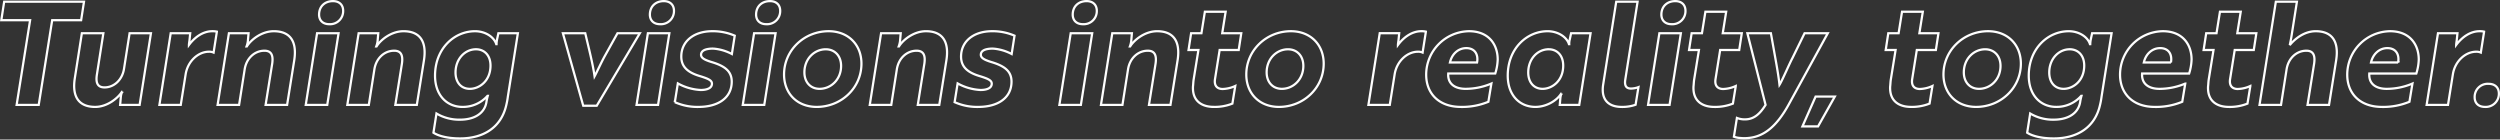 <svg xmlns="http://www.w3.org/2000/svg" width="1116.284" height="62.312" viewBox="0 0 1116.284 62.312">
  <rect x="0" y="0" width="1116.284" height="62.312" fill="#333333" stroke="none"/>
  <path id="パス_1403" data-name="パス 1403" d="M42.3-37.824l1.28-8.256H7.936l-1.28,8.256H19.52L13.5,0H23.36l6.016-37.824ZM68.416,0l5.056-32H63.936l-2.5,15.936c-.768,4.8-4.352,8.256-8.7,8.256-3.456,0-3.9-2.56-3.392-5.76L52.224-32h-9.6L39.488-11.968C38.144-3.52,41.344.9,48.576.9c5.312,0,10.112-3.84,11.968-6.784h.128a5.9,5.9,0,0,0-.64,2.24L59.712,0Zm8.832,0h9.536L88.96-13.632c.9-5.824,5.568-10.112,10.432-10.112a4.764,4.764,0,0,1,2.048.384l1.472-9.344a8.606,8.606,0,0,0-2.048-.192c-4.16,0-7.872,2.688-10.432,6.144,0-.384.128-1.152.256-2.112L91.008-32H82.3Zm31.04-32L103.232,0h9.6l2.5-15.936c.768-4.8,4.352-8.256,8.832-8.256,3.456,0,3.9,2.624,3.456,5.76L124.672,0h9.6l3.2-20.032c1.28-8.448-1.92-12.864-9.152-12.864-5.44,0-10.24,3.84-12.032,6.784h-.128a11.438,11.438,0,0,0,.576-2.24l.32-3.648Zm39.36,0L142.592,0h9.6l5.056-32Zm.9-8.32c0,2.56,1.664,4.288,4.544,4.288a5.851,5.851,0,0,0,6.208-5.952c0-2.688-1.728-4.352-4.544-4.352C151.04-46.336,148.544-43.9,148.544-40.32ZM166.208-32,161.152,0h9.6l2.5-15.936c.768-4.8,4.352-8.256,8.832-8.256,3.456,0,3.9,2.624,3.456,5.76L182.592,0h9.6l3.2-20.032c1.28-8.448-1.92-12.864-9.152-12.864-5.44,0-10.24,3.84-12.032,6.784h-.128a11.439,11.439,0,0,0,.576-2.24l.32-3.648Zm33.408,44.416c2.24,1.472,6.464,2.56,11.84,2.56,10.5,0,18.368-4.864,20.672-14.848a32.955,32.955,0,0,0,.7-3.776L237.312-32h-8.7l-.576,2.688a12.282,12.282,0,0,0-.256,2.176h-.128c-.96-3.136-4.8-5.76-9.472-5.76-9.28,0-17.856,7.744-17.856,19.84C200.32-4.352,205.568.9,212.608.9a14.62,14.62,0,0,0,11.136-4.928h.128a20.518,20.518,0,0,0-.576,2.624c-.768,5.12-5.312,8-11.776,8A19.724,19.724,0,0,1,200.96,3.84ZM215.872-7.168c-3.9,0-6.4-2.88-6.4-7.3,0-6.016,4.16-10.368,9.152-10.368,3.456,0,6.464,2.432,6.464,7.3C225.088-10.752,220.16-7.168,215.872-7.168ZM281.792-32,276.16-21.888c-1.6,2.88-3.648,7.424-4.608,9.152-.7-5.312-2.624-12.736-4.16-19.264h-9.984L266.5.384h6.016L291.776-32Zm13.568,0L290.3,0h9.6l5.056-32Zm.9-8.32c0,2.56,1.664,4.288,4.544,4.288a5.851,5.851,0,0,0,6.208-5.952c0-2.688-1.728-4.352-4.544-4.352C298.752-46.336,296.256-43.9,296.256-40.32ZM323.968-9.472c0,2.112-2.432,2.816-4.992,2.816A23.328,23.328,0,0,1,308.736-9.6l-1.344,8.384A24.59,24.59,0,0,0,317.952.9c8.96,0,14.848-4.16,14.848-11.264,0-4.672-3.072-7.04-9.216-8.832-3.008-.96-4.48-1.792-4.48-3.2,0-1.6,1.536-2.3,3.072-2.56a11.116,11.116,0,0,1,2.944-.128,21.181,21.181,0,0,1,7.744,2.368l1.28-8.192A24.755,24.755,0,0,0,324.1-32.9c-8.192,0-13.824,4.48-13.824,11.328,0,5.056,3.584,7.36,8.7,8.832C322.176-11.712,323.968-11.008,323.968-9.472ZM342.784-32,337.728,0h9.6l5.056-32Zm.9-8.32c0,2.56,1.664,4.288,4.544,4.288a5.851,5.851,0,0,0,6.208-5.952c0-2.688-1.728-4.352-4.544-4.352C346.176-46.336,343.68-43.9,343.68-40.32ZM376.064-32.9c-10.88,0-19.9,8.448-19.9,19.328C356.16-5.184,361.92.9,370.752.9c10.88,0,19.968-8.384,19.968-19.328C390.72-26.816,384.9-32.9,376.064-32.9ZM372.032-7.168c-4.032,0-6.784-2.944-6.784-7.36,0-6.08,4.48-10.3,9.536-10.3,4.032,0,6.848,2.944,6.848,7.424C381.632-11.392,377.152-7.168,372.032-7.168ZM399.488-32,394.432,0h9.6l2.5-15.936c.768-4.8,4.352-8.256,8.832-8.256,3.456,0,3.9,2.624,3.456,5.76L415.872,0h9.6l3.2-20.032c1.28-8.448-1.92-12.864-9.152-12.864-5.44,0-10.24,3.84-12.032,6.784h-.128a11.44,11.44,0,0,0,.576-2.24l.32-3.648ZM448.9-9.472c0,2.112-2.432,2.816-4.992,2.816A23.328,23.328,0,0,1,433.664-9.6L432.32-1.216A24.59,24.59,0,0,0,442.88.9c8.96,0,14.848-4.16,14.848-11.264,0-4.672-3.072-7.04-9.216-8.832-3.008-.96-4.48-1.792-4.48-3.2,0-1.6,1.536-2.3,3.072-2.56a11.116,11.116,0,0,1,2.944-.128,21.181,21.181,0,0,1,7.744,2.368l1.28-8.192A24.755,24.755,0,0,0,449.024-32.9c-8.192,0-13.824,4.48-13.824,11.328,0,5.056,3.584,7.36,8.7,8.832C447.1-11.712,448.9-11.008,448.9-9.472ZM484.16-32,479.1,0h9.6l5.056-32Zm.9-8.32c0,2.56,1.664,4.288,4.544,4.288a5.851,5.851,0,0,0,6.208-5.952c0-2.688-1.728-4.352-4.544-4.352C487.552-46.336,485.056-43.9,485.056-40.32ZM502.72-32,497.664,0h9.6l2.5-15.936c.768-4.8,4.352-8.256,8.832-8.256,3.456,0,3.9,2.624,3.456,5.76L519.1,0h9.6l3.2-20.032c1.28-8.448-1.92-12.864-9.152-12.864-5.44,0-10.24,3.84-12.032,6.784h-.128a11.44,11.44,0,0,0,.576-2.24l.32-3.648Zm35.2,0-1.152,7.488h4.416l-2.112,13.056c-.192,1.152-.192,2.24-.32,3.264-.32,6.72,4.224,9.088,9.28,9.088a21.171,21.171,0,0,0,8.32-1.472l1.28-7.872A14.3,14.3,0,0,1,552-7.1c-2.112,0-3.968-1.152-3.392-4.544l2.048-12.864h8.512L560.32-32h-8.512l1.536-9.6h-9.28L542.528-32Zm44.544-.9c-10.88,0-19.9,8.448-19.9,19.328C562.56-5.184,568.32.9,577.152.9c10.88,0,19.968-8.384,19.968-19.328C597.12-26.816,591.3-32.9,582.464-32.9ZM578.432-7.168c-4.032,0-6.784-2.944-6.784-7.36,0-6.08,4.48-10.3,9.536-10.3,4.032,0,6.848,2.944,6.848,7.424C588.032-11.392,583.552-7.168,578.432-7.168ZM617.088,0h9.536L628.8-13.632c.9-5.824,5.568-10.112,10.432-10.112a4.764,4.764,0,0,1,2.048.384l1.472-9.344A8.607,8.607,0,0,0,640.7-32.9c-4.16,0-7.872,2.688-10.432,6.144,0-.384.128-1.152.256-2.112l.32-3.136h-8.7Zm44.928-32.9A19.409,19.409,0,0,0,642.88-13.5c0,8.384,5.632,14.4,15.488,14.4a30.344,30.344,0,0,0,12.288-2.3L672-9.536a29.636,29.636,0,0,1-11.456,2.368c-5.184,0-8.128-2.5-7.808-6.848h20.992a23.228,23.228,0,0,0,1.088-6.208C674.816-27.072,670.72-32.9,662.016-32.9ZM665.6-18.944H653.5c.768-3.456,3.456-6.4,7.3-6.4C664.7-25.344,666.24-22.4,665.6-18.944Zm32-5.888c3.456,0,6.464,2.432,6.464,7.3,0,6.784-4.928,10.368-9.216,10.368-3.9,0-6.4-2.944-6.4-7.3C688.448-20.544,692.608-24.832,697.6-24.832ZM716.288-32h-8.7l-.576,2.688a7.649,7.649,0,0,0-.256,2.176h-.128c-.96-3.136-4.864-5.76-9.536-5.76-9.216,0-17.792,7.68-17.792,19.84C679.3-4.416,684.544.9,691.648.9c4.864,0,9.536-2.752,11.52-5.952h.128a7.216,7.216,0,0,0-.512,2.112L702.528,0h8.7ZM721.92-9.152C720.768-1.856,724.736.9,730.176.9a17.78,17.78,0,0,0,6.208-.96l1.28-7.872a10.187,10.187,0,0,1-3.328.64c-1.92,0-3.008-1.024-2.56-3.968l5.5-34.816h-9.536ZM747.008-32,741.952,0h9.6l5.056-32Zm.9-8.32c0,2.56,1.664,4.288,4.544,4.288a5.851,5.851,0,0,0,6.208-5.952c0-2.688-1.728-4.352-4.544-4.352C750.4-46.336,747.9-43.9,747.9-40.32Zm13.5,8.32-1.152,7.488h4.416L762.56-11.456c-.192,1.152-.192,2.24-.32,3.264C761.92-1.472,766.464.9,771.52.9a21.171,21.171,0,0,0,8.32-1.472l1.28-7.872A14.3,14.3,0,0,1,775.488-7.1c-2.112,0-3.968-1.152-3.392-4.544l2.048-12.864h8.512L783.808-32H775.3l1.536-9.6h-9.28L766.016-32Zm18.88,46.208a10.109,10.109,0,0,0,2.88.576,17.757,17.757,0,0,0,4.1-.064c6.784-.768,12.352-5.5,17.536-14.976L822.208-32H811.84L806.4-20.864c-1.28,2.368-4.608,10.112-5.76,11.9-.448-4.032-1.152-8-1.856-11.9L796.8-32H786.3l8.128,32c-2.3,3.648-4.928,6.464-9.152,6.464a9.174,9.174,0,0,1-3.648-.64Zm45.056-17.92h-8.576L810.88,9.6h6.976ZM849.216-32l-1.152,7.488h4.416l-2.112,13.056c-.192,1.152-.192,2.24-.32,3.264-.32,6.72,4.224,9.088,9.28,9.088a21.171,21.171,0,0,0,8.32-1.472l1.28-7.872A14.3,14.3,0,0,1,863.3-7.1c-2.112,0-3.968-1.152-3.392-4.544l2.048-12.864h8.512L871.616-32H863.1l1.536-9.6h-9.28L853.824-32Zm44.544-.9c-10.88,0-19.9,8.448-19.9,19.328C873.856-5.184,879.616.9,888.448.9c10.88,0,19.968-8.384,19.968-19.328C908.416-26.816,902.592-32.9,893.76-32.9ZM889.728-7.168c-4.032,0-6.784-2.944-6.784-7.36,0-6.08,4.48-10.3,9.536-10.3,4.032,0,6.848,2.944,6.848,7.424C899.328-11.392,894.848-7.168,889.728-7.168Zm21.5,19.584c2.24,1.472,6.464,2.56,11.84,2.56,10.5,0,18.368-4.864,20.672-14.848a32.959,32.959,0,0,0,.7-3.776L948.928-32h-8.7l-.576,2.688a12.276,12.276,0,0,0-.256,2.176h-.128c-.96-3.136-4.8-5.76-9.472-5.76-9.28,0-17.856,7.744-17.856,19.84,0,8.7,5.248,13.952,12.288,13.952A14.62,14.62,0,0,0,935.36-4.032h.128a20.515,20.515,0,0,0-.576,2.624c-.768,5.12-5.312,8-11.776,8a19.724,19.724,0,0,1-10.56-2.752ZM927.488-7.168c-3.9,0-6.4-2.88-6.4-7.3,0-6.016,4.16-10.368,9.152-10.368,3.456,0,6.464,2.432,6.464,7.3C936.7-10.752,931.776-7.168,927.488-7.168ZM971.84-32.9A19.409,19.409,0,0,0,952.7-13.5C952.7-5.12,958.336.9,968.192.9a30.344,30.344,0,0,0,12.288-2.3l1.344-8.128a29.637,29.637,0,0,1-11.456,2.368c-5.184,0-8.128-2.5-7.808-6.848h20.992a23.228,23.228,0,0,0,1.088-6.208C984.64-27.072,980.544-32.9,971.84-32.9Zm3.584,13.952h-12.1c.768-3.456,3.456-6.4,7.3-6.4C974.528-25.344,976.064-22.4,975.424-18.944ZM991.168-32l-1.152,7.488h4.416L992.32-11.456c-.192,1.152-.192,2.24-.32,3.264C991.68-1.472,996.224.9,1001.28.9a21.171,21.171,0,0,0,8.32-1.472l1.28-7.872a14.3,14.3,0,0,1-5.632,1.344c-2.112,0-3.968-1.152-3.392-4.544l2.048-12.864h8.512L1013.568-32h-8.512l1.536-9.6h-9.28L995.776-32Zm31.1-14.08L1014.976,0h9.6l2.5-15.936c.768-4.8,4.352-8.256,8.832-8.256,3.456,0,3.9,2.624,3.456,5.76L1036.416,0h9.6l3.2-20.032c1.28-8.448-1.92-12.864-9.152-12.864-5.248,0-9.472,3.584-11.584,6.208.128-.64.448-2.048.7-3.52l2.5-15.872ZM1073.28-32.9A19.409,19.409,0,0,0,1054.144-13.5c0,8.384,5.632,14.4,15.488,14.4a30.343,30.343,0,0,0,12.288-2.3l1.344-8.128a29.636,29.636,0,0,1-11.456,2.368c-5.184,0-8.128-2.5-7.808-6.848h20.992a23.231,23.231,0,0,0,1.088-6.208C1086.08-27.072,1081.984-32.9,1073.28-32.9Zm3.584,13.952h-12.1c.768-3.456,3.456-6.4,7.3-6.4C1075.968-25.344,1077.5-22.4,1076.864-18.944ZM1089.6,0h9.536l2.176-13.632c.9-5.824,5.568-10.112,10.432-10.112a4.764,4.764,0,0,1,2.048.384l1.472-9.344a8.607,8.607,0,0,0-2.048-.192c-4.16,0-7.872,2.688-10.432,6.144,0-.384.128-1.152.256-2.112l.32-3.136h-8.7Zm21.44-3.392c0,2.56,1.664,4.288,4.608,4.288a5.851,5.851,0,0,0,6.208-5.952c0-2.688-1.728-4.352-4.608-4.352A5.831,5.831,0,0,0,1111.04-3.392Z" transform="translate(-6.073 46.836)" fill="none" stroke="#fff" stroke-width="1"/>
</svg>
